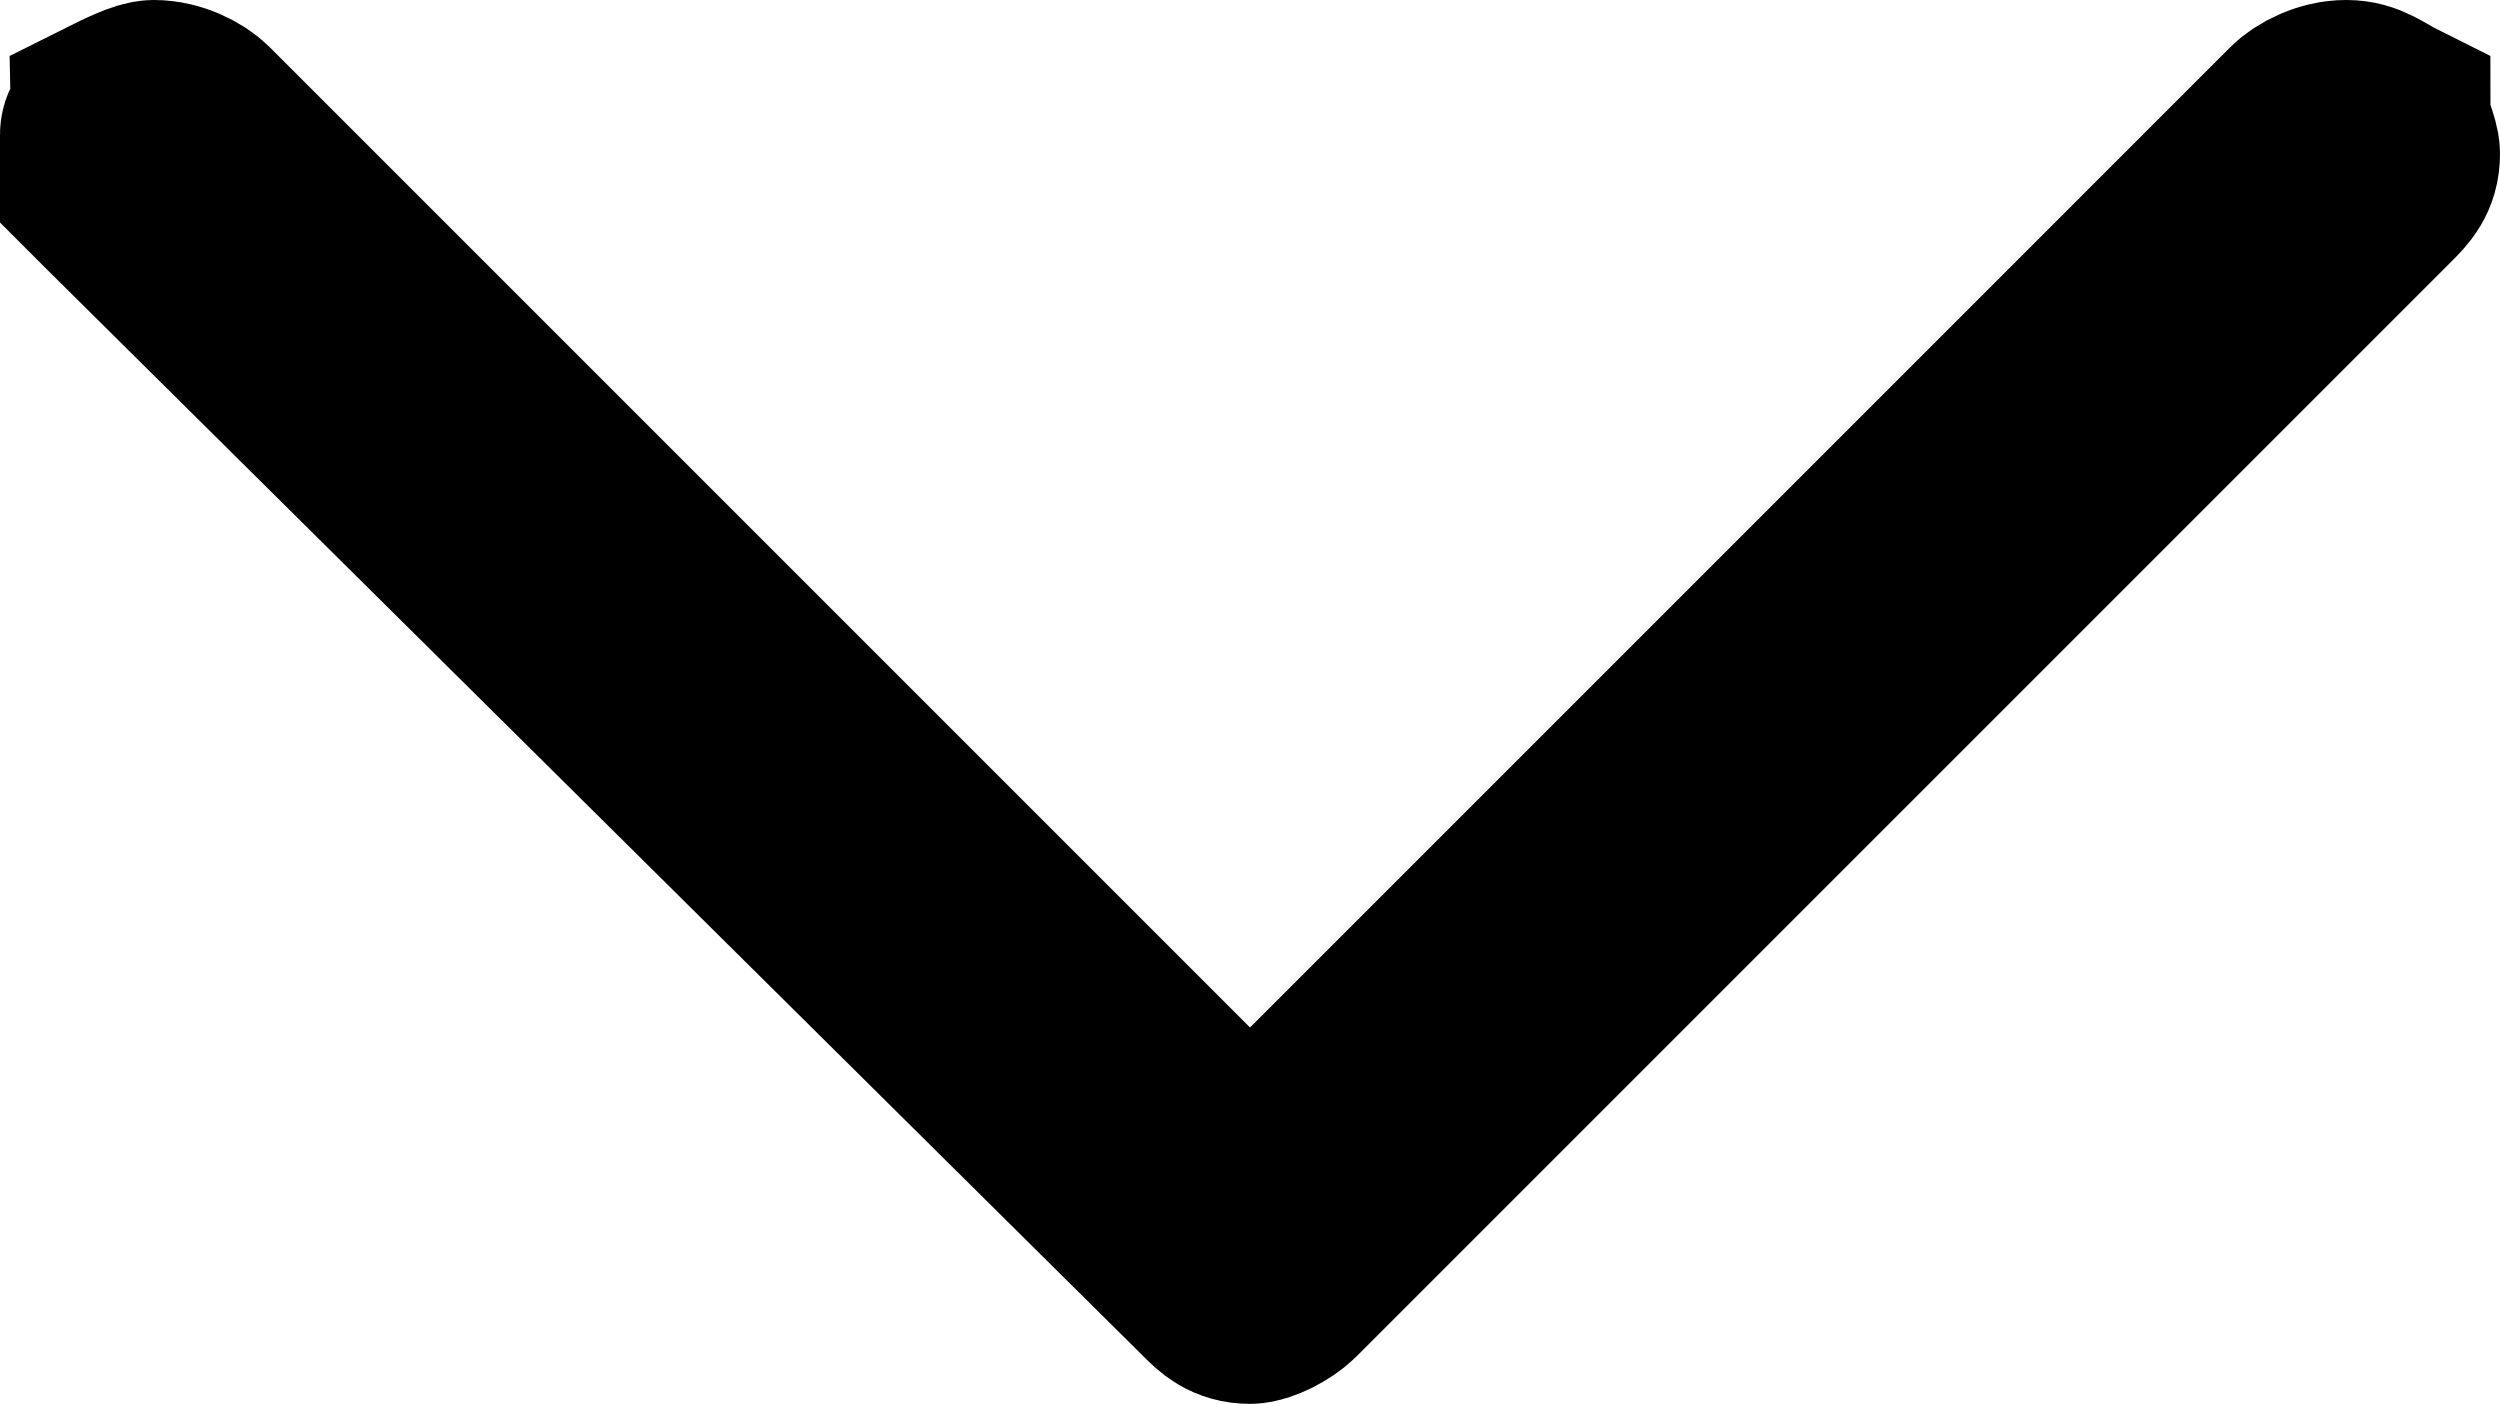 <?xml version="1.0" encoding="utf-8"?>
<!-- Generator: Adobe Illustrator 27.0.1, SVG Export Plug-In . SVG Version: 6.00 Build 0)  -->
<svg version="1.1" id="Layer_1" xmlns="http://www.w3.org/2000/svg" xmlns:xlink="http://www.w3.org/1999/xlink" x="0px" y="0px"
	 viewBox="0 0 26 14.6" style="enable-background:new 0 0 26 14.6;" xml:space="preserve">
<style type="text/css">
	.st0{fill:none;stroke:#000000;stroke-width:2;}
</style>
<path id="down_arrow" class="st0" d="M1,1.6c0-0.1,0-0.2,0-0.2c0-0.1,0.1-0.1,0.1-0.2C1.3,1.1,1.5,1,1.6,1C1.8,1,2,1.1,2.1,1.2
	L13,12.1L23.9,1.2C24,1.1,24.2,1,24.4,1c0.2,0,0.3,0.1,0.5,0.2C24.9,1.3,25,1.5,25,1.6c0,0.2-0.1,0.3-0.2,0.4L13.4,13.4
	c-0.1,0.1-0.3,0.2-0.4,0.2c-0.2,0-0.3-0.1-0.4-0.2L1.2,2.1C1.1,2,1.1,2,1,1.9C1,1.8,1,1.7,1,1.6z"/>
</svg>
